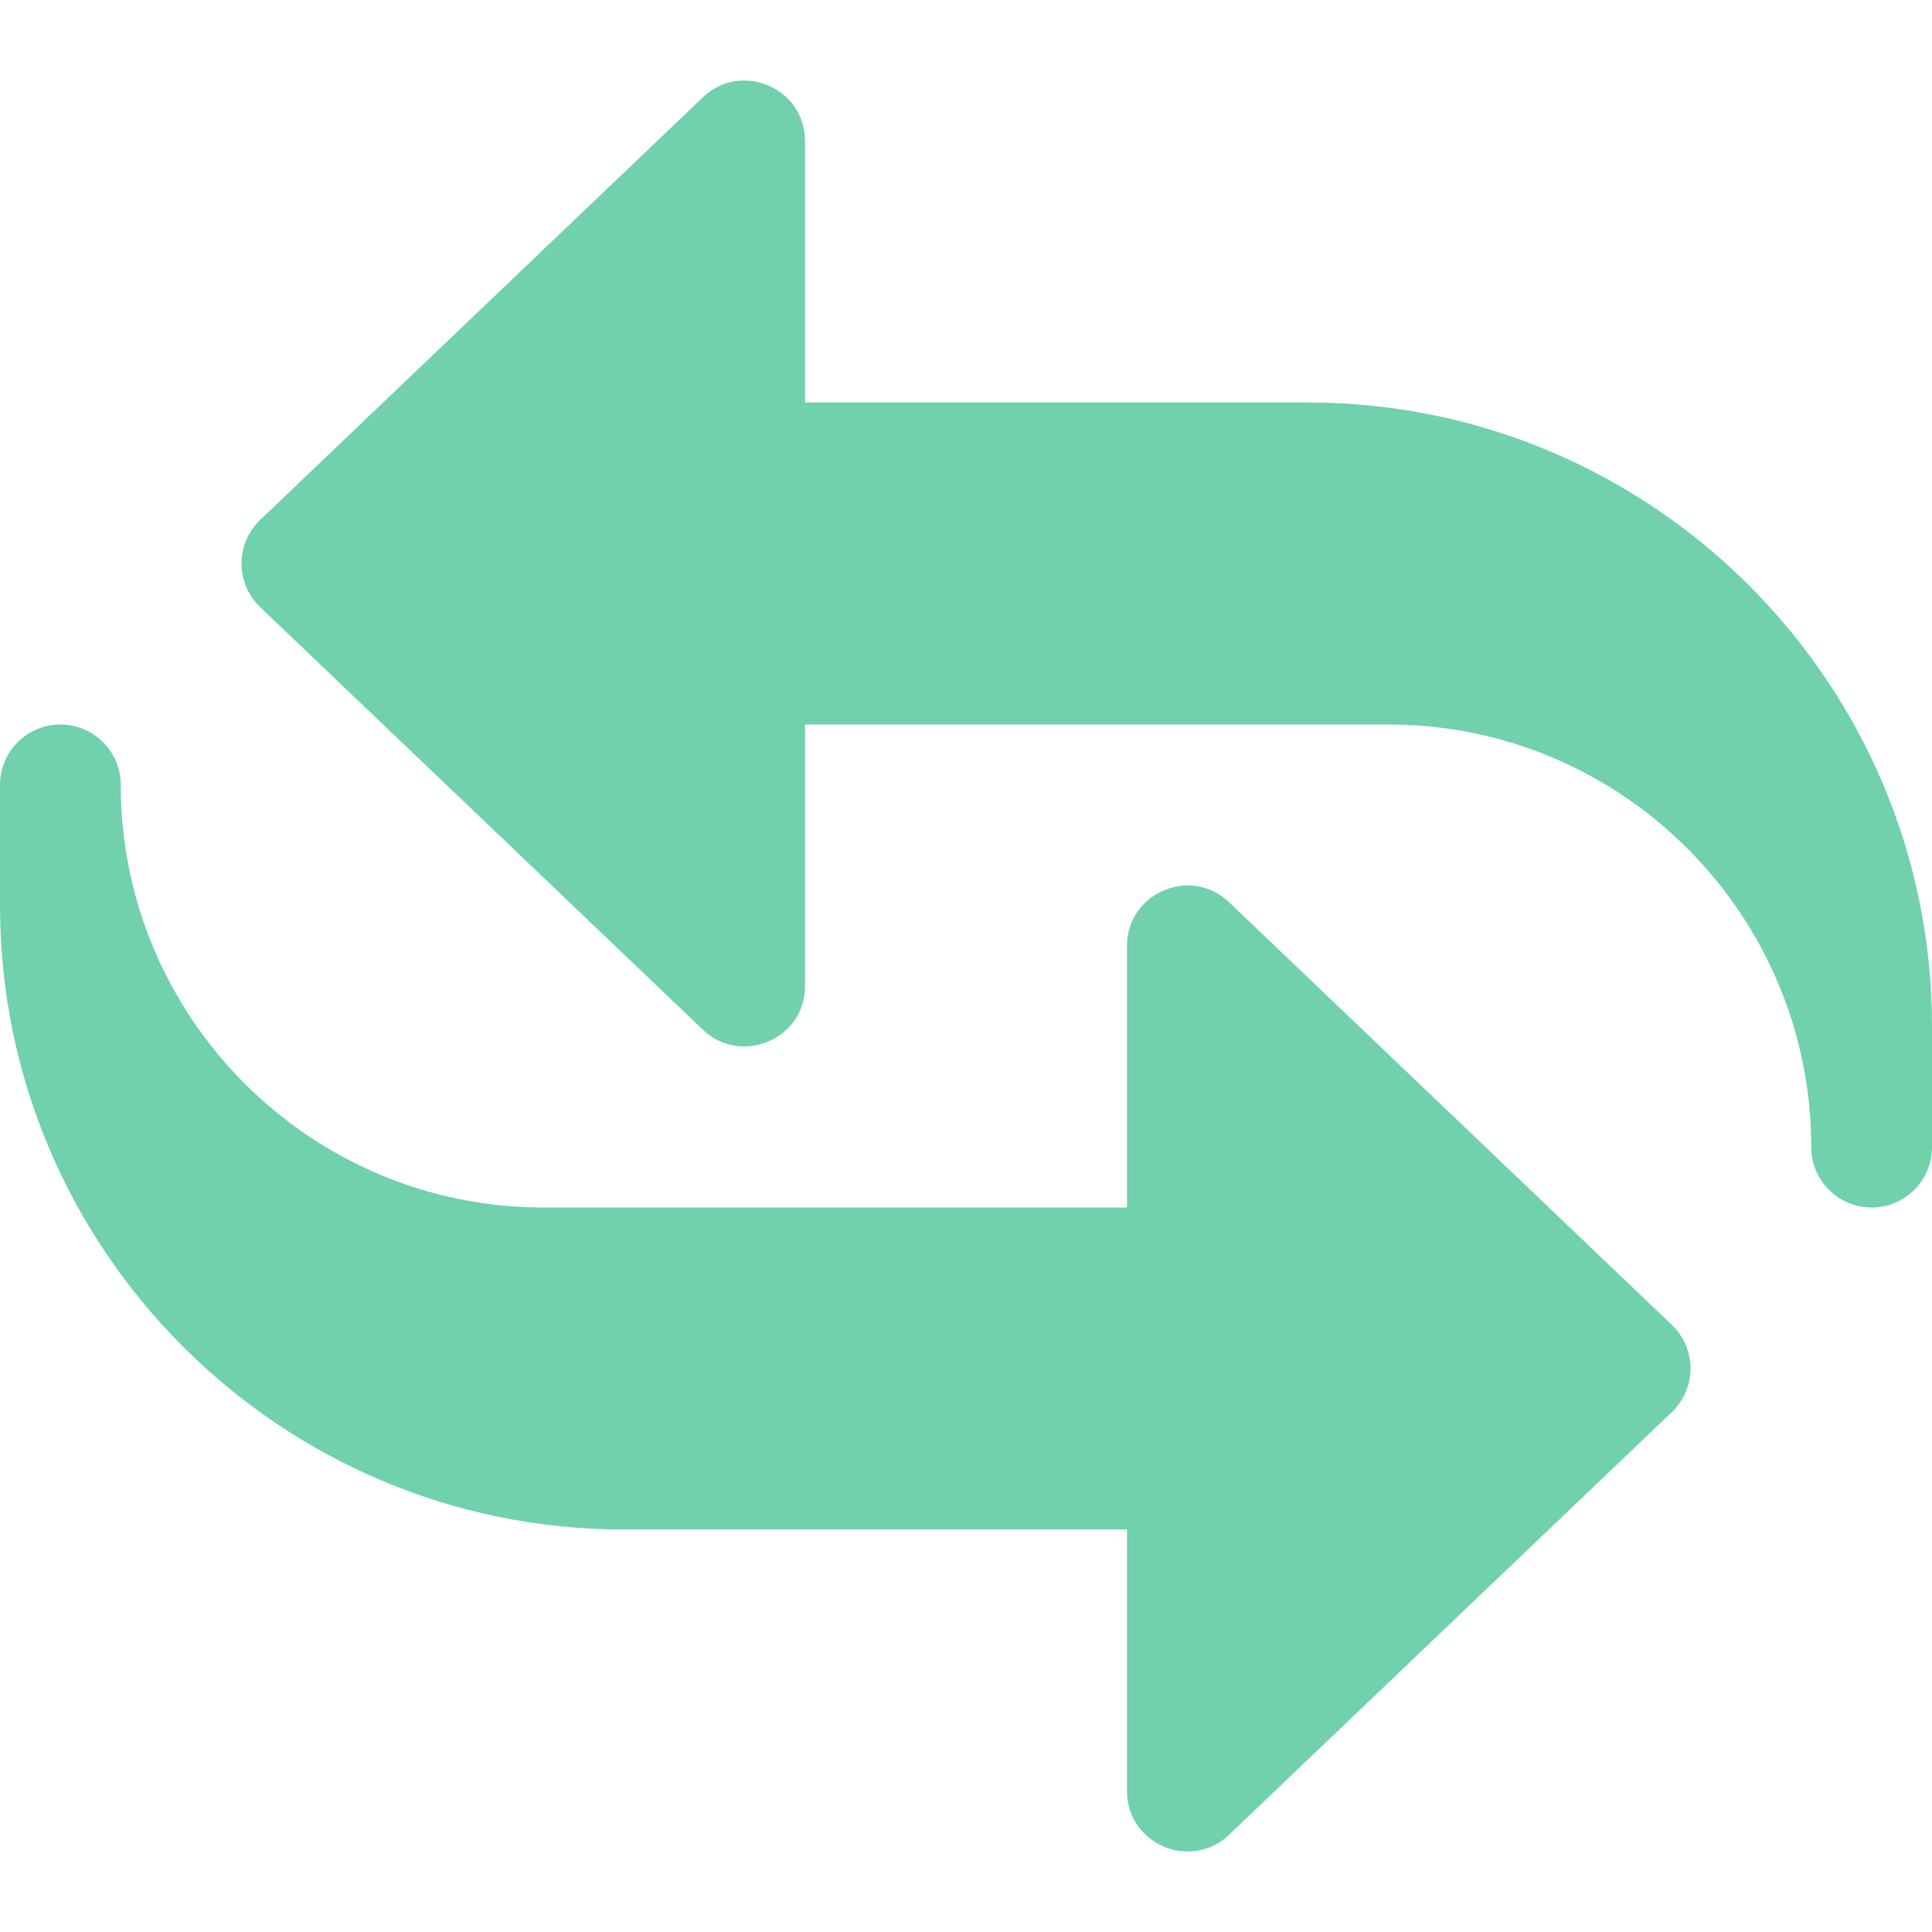 <svg width="54" height="54" viewBox="0 0 54 54" fill="none" xmlns="http://www.w3.org/2000/svg">
<g clip-path="url(#clip0_2851_5767)">
<path d="M52.312 33.75C51.381 33.75 50.625 32.994 50.625 32.063C50.625 25.549 45.326 20.25 38.812 20.25H22.5V27.563C22.5 29.048 20.713 29.799 19.647 28.782L7.272 16.97C6.939 16.652 6.75 16.211 6.75 15.75C6.75 15.289 6.939 14.848 7.272 14.531L19.647 2.718C20.718 1.697 22.5 2.457 22.5 3.938V11.25H36.562C46.177 11.25 54 19.073 54 28.688V32.063C54 32.994 53.244 33.75 52.312 33.75Z" fill="#70D1AC"/>
<path d="M31.5 50.062V42.75H17.438C7.823 42.75 0 34.927 0 25.312V21.938C0 21.006 0.756 20.25 1.688 20.25C2.619 20.25 3.375 21.006 3.375 21.938C3.375 28.451 8.674 33.75 15.188 33.75H31.5V26.438C31.5 24.959 33.28 24.192 34.353 25.218L46.728 37.031C47.061 37.348 47.25 37.789 47.25 38.25C47.25 38.711 47.061 39.152 46.728 39.469L34.353 51.282C33.28 52.303 31.5 51.543 31.5 50.062Z" fill="#70D1AC"/>
</g>
<defs>
<clipPath id="clip0_2851_5767">
<rect width="54" height="54" fill="white"/>
</clipPath>
</defs>
</svg>
